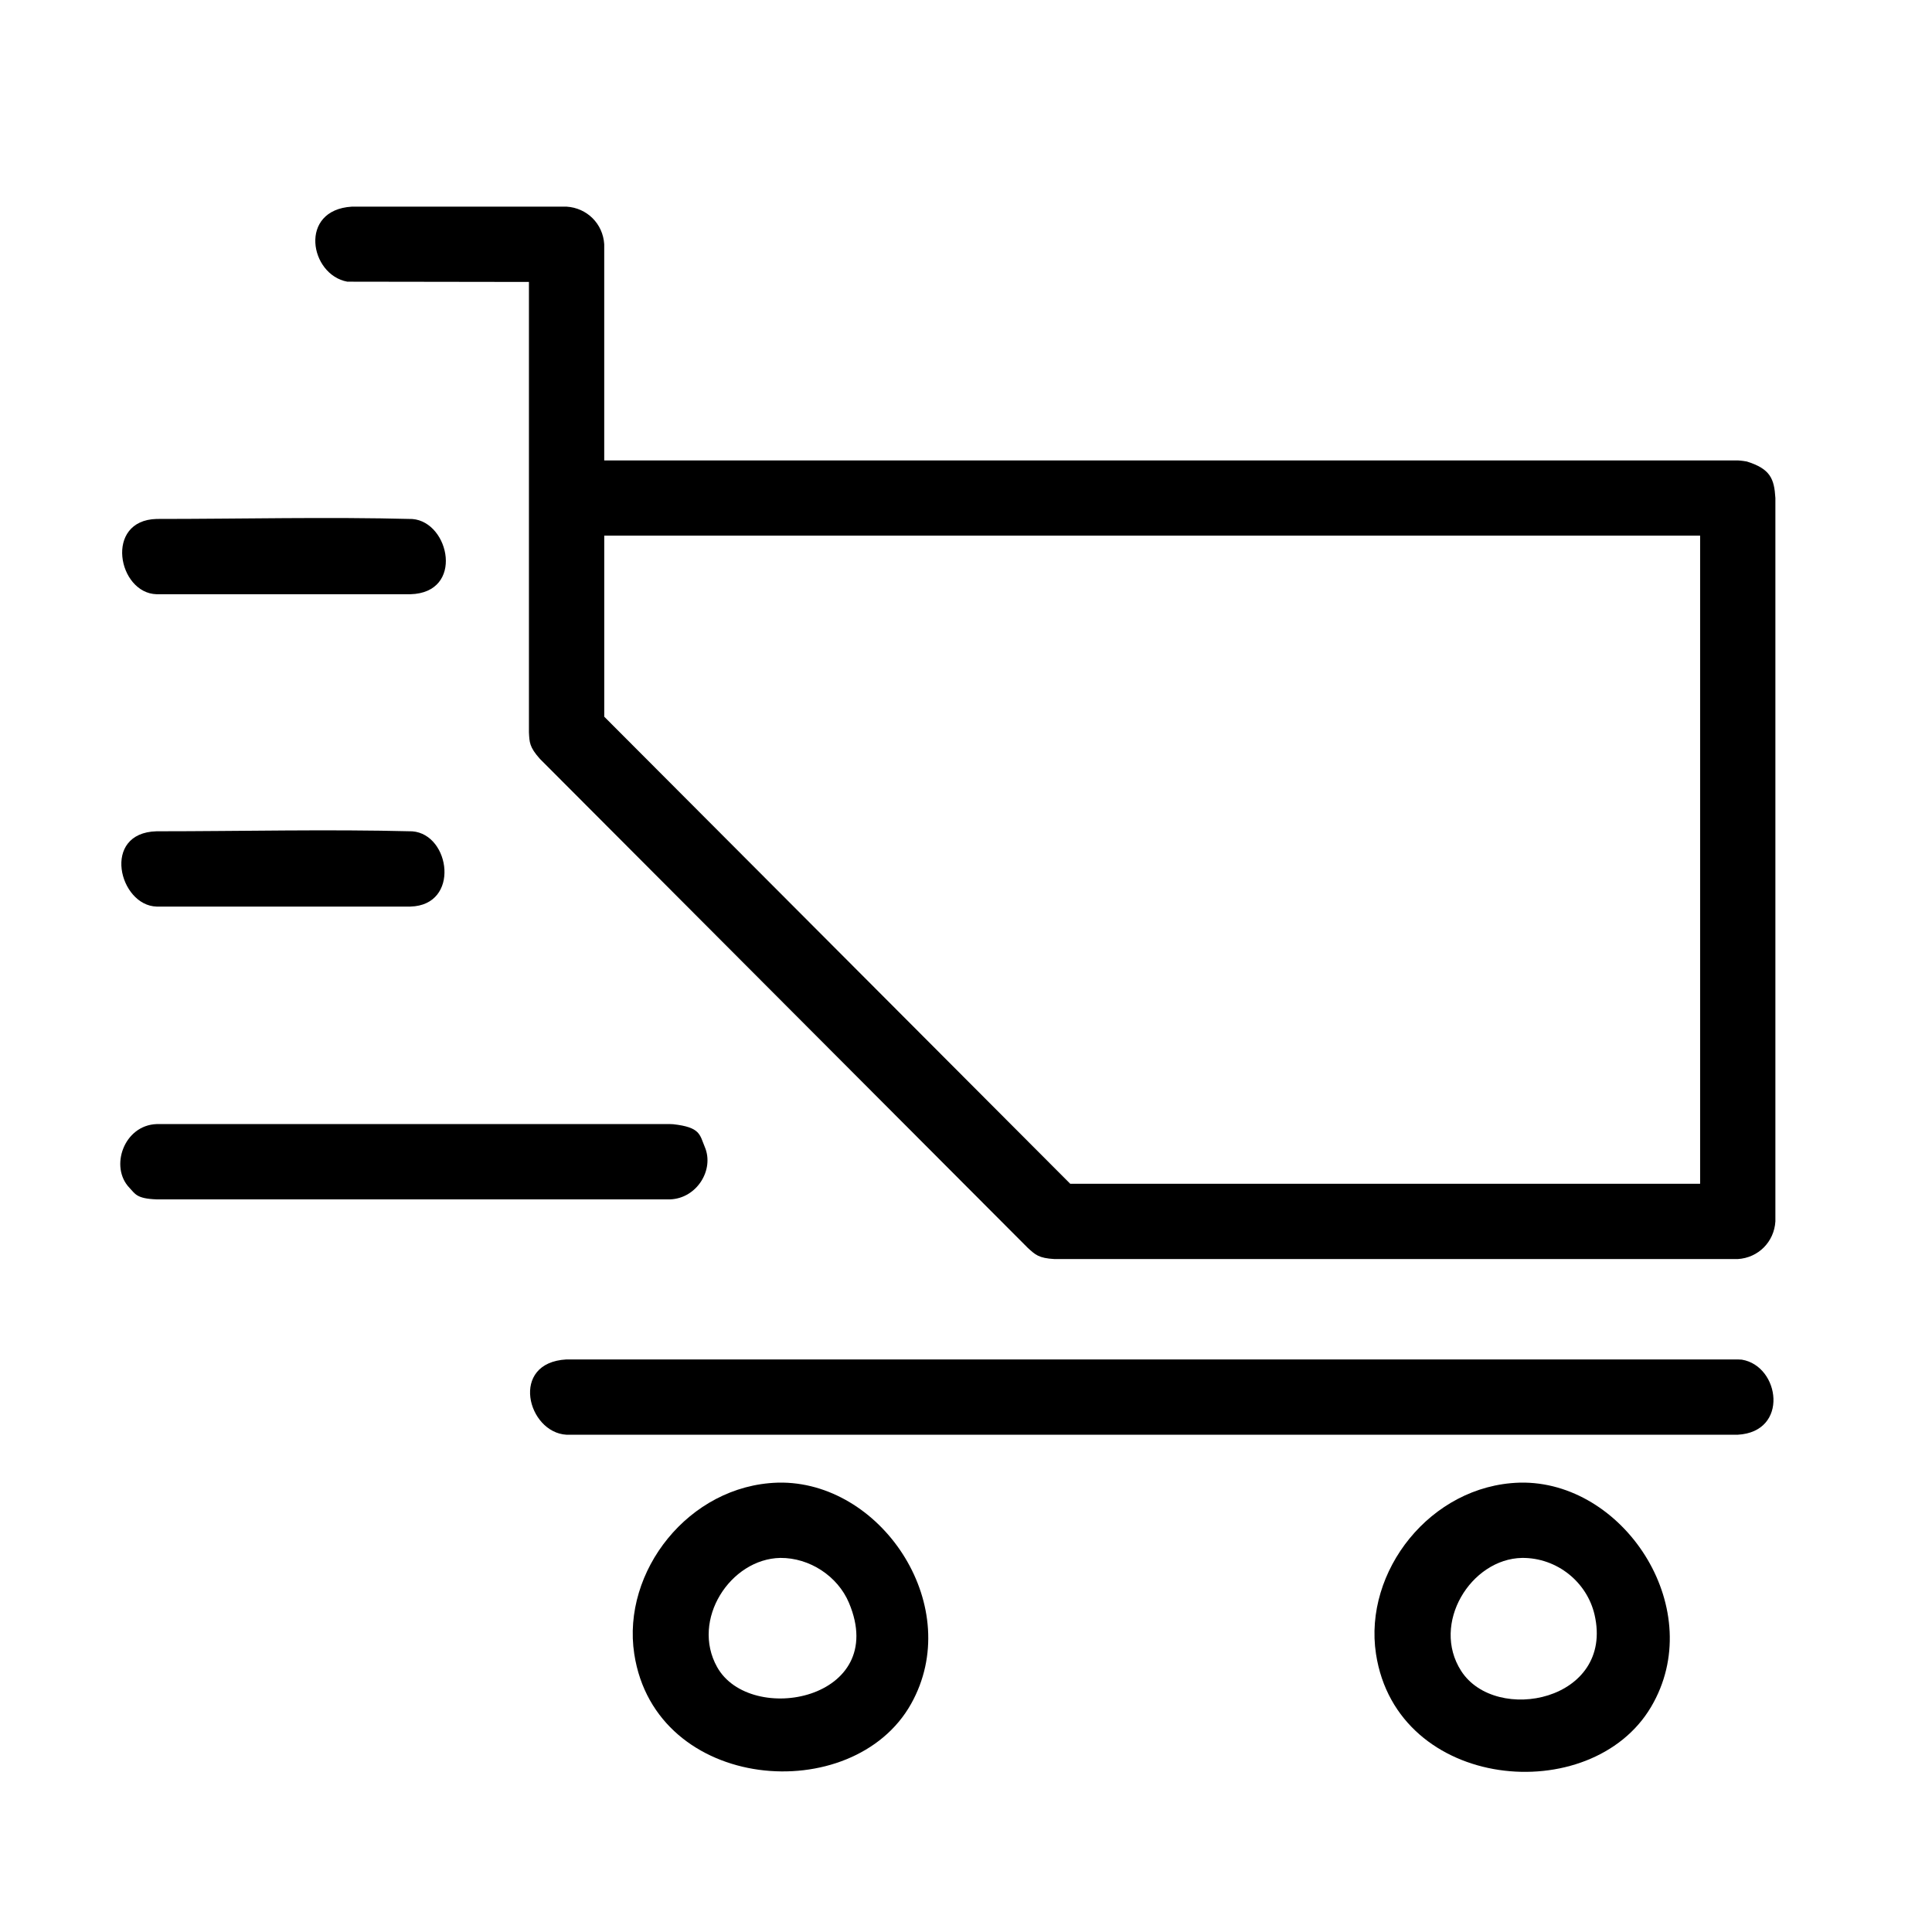 <?xml version="1.0" encoding="UTF-8"?>
<!-- Uploaded to: SVG Repo, www.svgrepo.com, Generator: SVG Repo Mixer Tools -->
<svg fill="#000000" width="800px" height="800px" version="1.1" viewBox="144 144 512 512" xmlns="http://www.w3.org/2000/svg">
 <g fill-rule="evenodd">
  <path d="m606.91 266.3c6.289 1.961 7.277 4.613 7.586 9.688v191.7c-0.324 5.371-4.484 9.648-9.977 9.977h-181.05c-4.254-0.238-5.102-1.172-7.062-2.93l-129.32-129.62c-2.828-3.168-2.769-4.43-2.914-7.047v-119.35l-48.133-0.07c-9.973-1.824-13.016-19.02 1.203-19.883h56.906c5.371 0.328 9.641 4.488 9.977 9.977v57.273h300.4s1.105 0.055 2.391 0.289zm-179.3 191.41h166.94v-171.75h-290.42v47.973c41.164 41.258 82.324 82.516 123.48 123.77z"/>
  <path d="m548.12 536.91c27.047 0.516 48.465 34.016 33.43 59.441-15.891 26.875-67.332 22.332-72.898-14.043-3.348-21.863 14.461-44.645 37.945-45.387 0.504-0.012 1.012-0.016 1.52-0.012zm-0.762 19.953c-13.574 0.254-24.168 17.426-16.148 29.93 9.164 14.285 40.633 7.945 35.363-14.875-1.992-8.594-9.875-15.121-19.215-15.055z"/>
  <path d="m351.55 536.91c26.773 0.508 48.133 33.191 33.906 58.617-15.398 27.535-67.75 23.488-73.371-13.219-3.348-21.863 14.465-44.645 37.945-45.387 0.508-0.012 1.012-0.016 1.52-0.012zm-0.758 19.953c-13.23 0.25-23.758 16.395-16.75 28.922 8.809 15.746 45.801 8.668 34.934-17.035-2.992-7.074-10.426-11.941-18.184-11.887z"/>
  <path d="m605.59 504.32c10.141 1.668 12.594 19.156-1.078 19.898h-310.38c-10.355-0.562-15.188-19.129 0-19.953h310.38c0.359 0.02 0.719 0.039 1.078 0.055z"/>
  <path d="m253.27 281.54c9.922 0.77 13.832 19.57-0.516 19.938h-67.246c-10.27-0.266-13.957-19.594 0-19.953 22.586 0 45.184-0.57 67.762 0.016z"/>
  <path d="m253.27 364.31c10.125 0.781 12.73 19.598-0.516 19.941h-67.246c-9.957-0.258-14.754-19.574 0-19.953 22.586 0 45.184-0.57 67.762 0.012z"/>
  <path d="m322.33 441.92c7.359 0.809 7.078 2.805 8.453 6.047 2.562 6.031-2.106 13.617-9.184 13.879h-136.1c-5.356-0.195-5.668-1.477-7.184-3.055-5.332-5.531-1.477-16.582 7.184-16.898h136.1c0.246 0.012 0.488 0.02 0.727 0.031z"/>
 </g>
</svg>